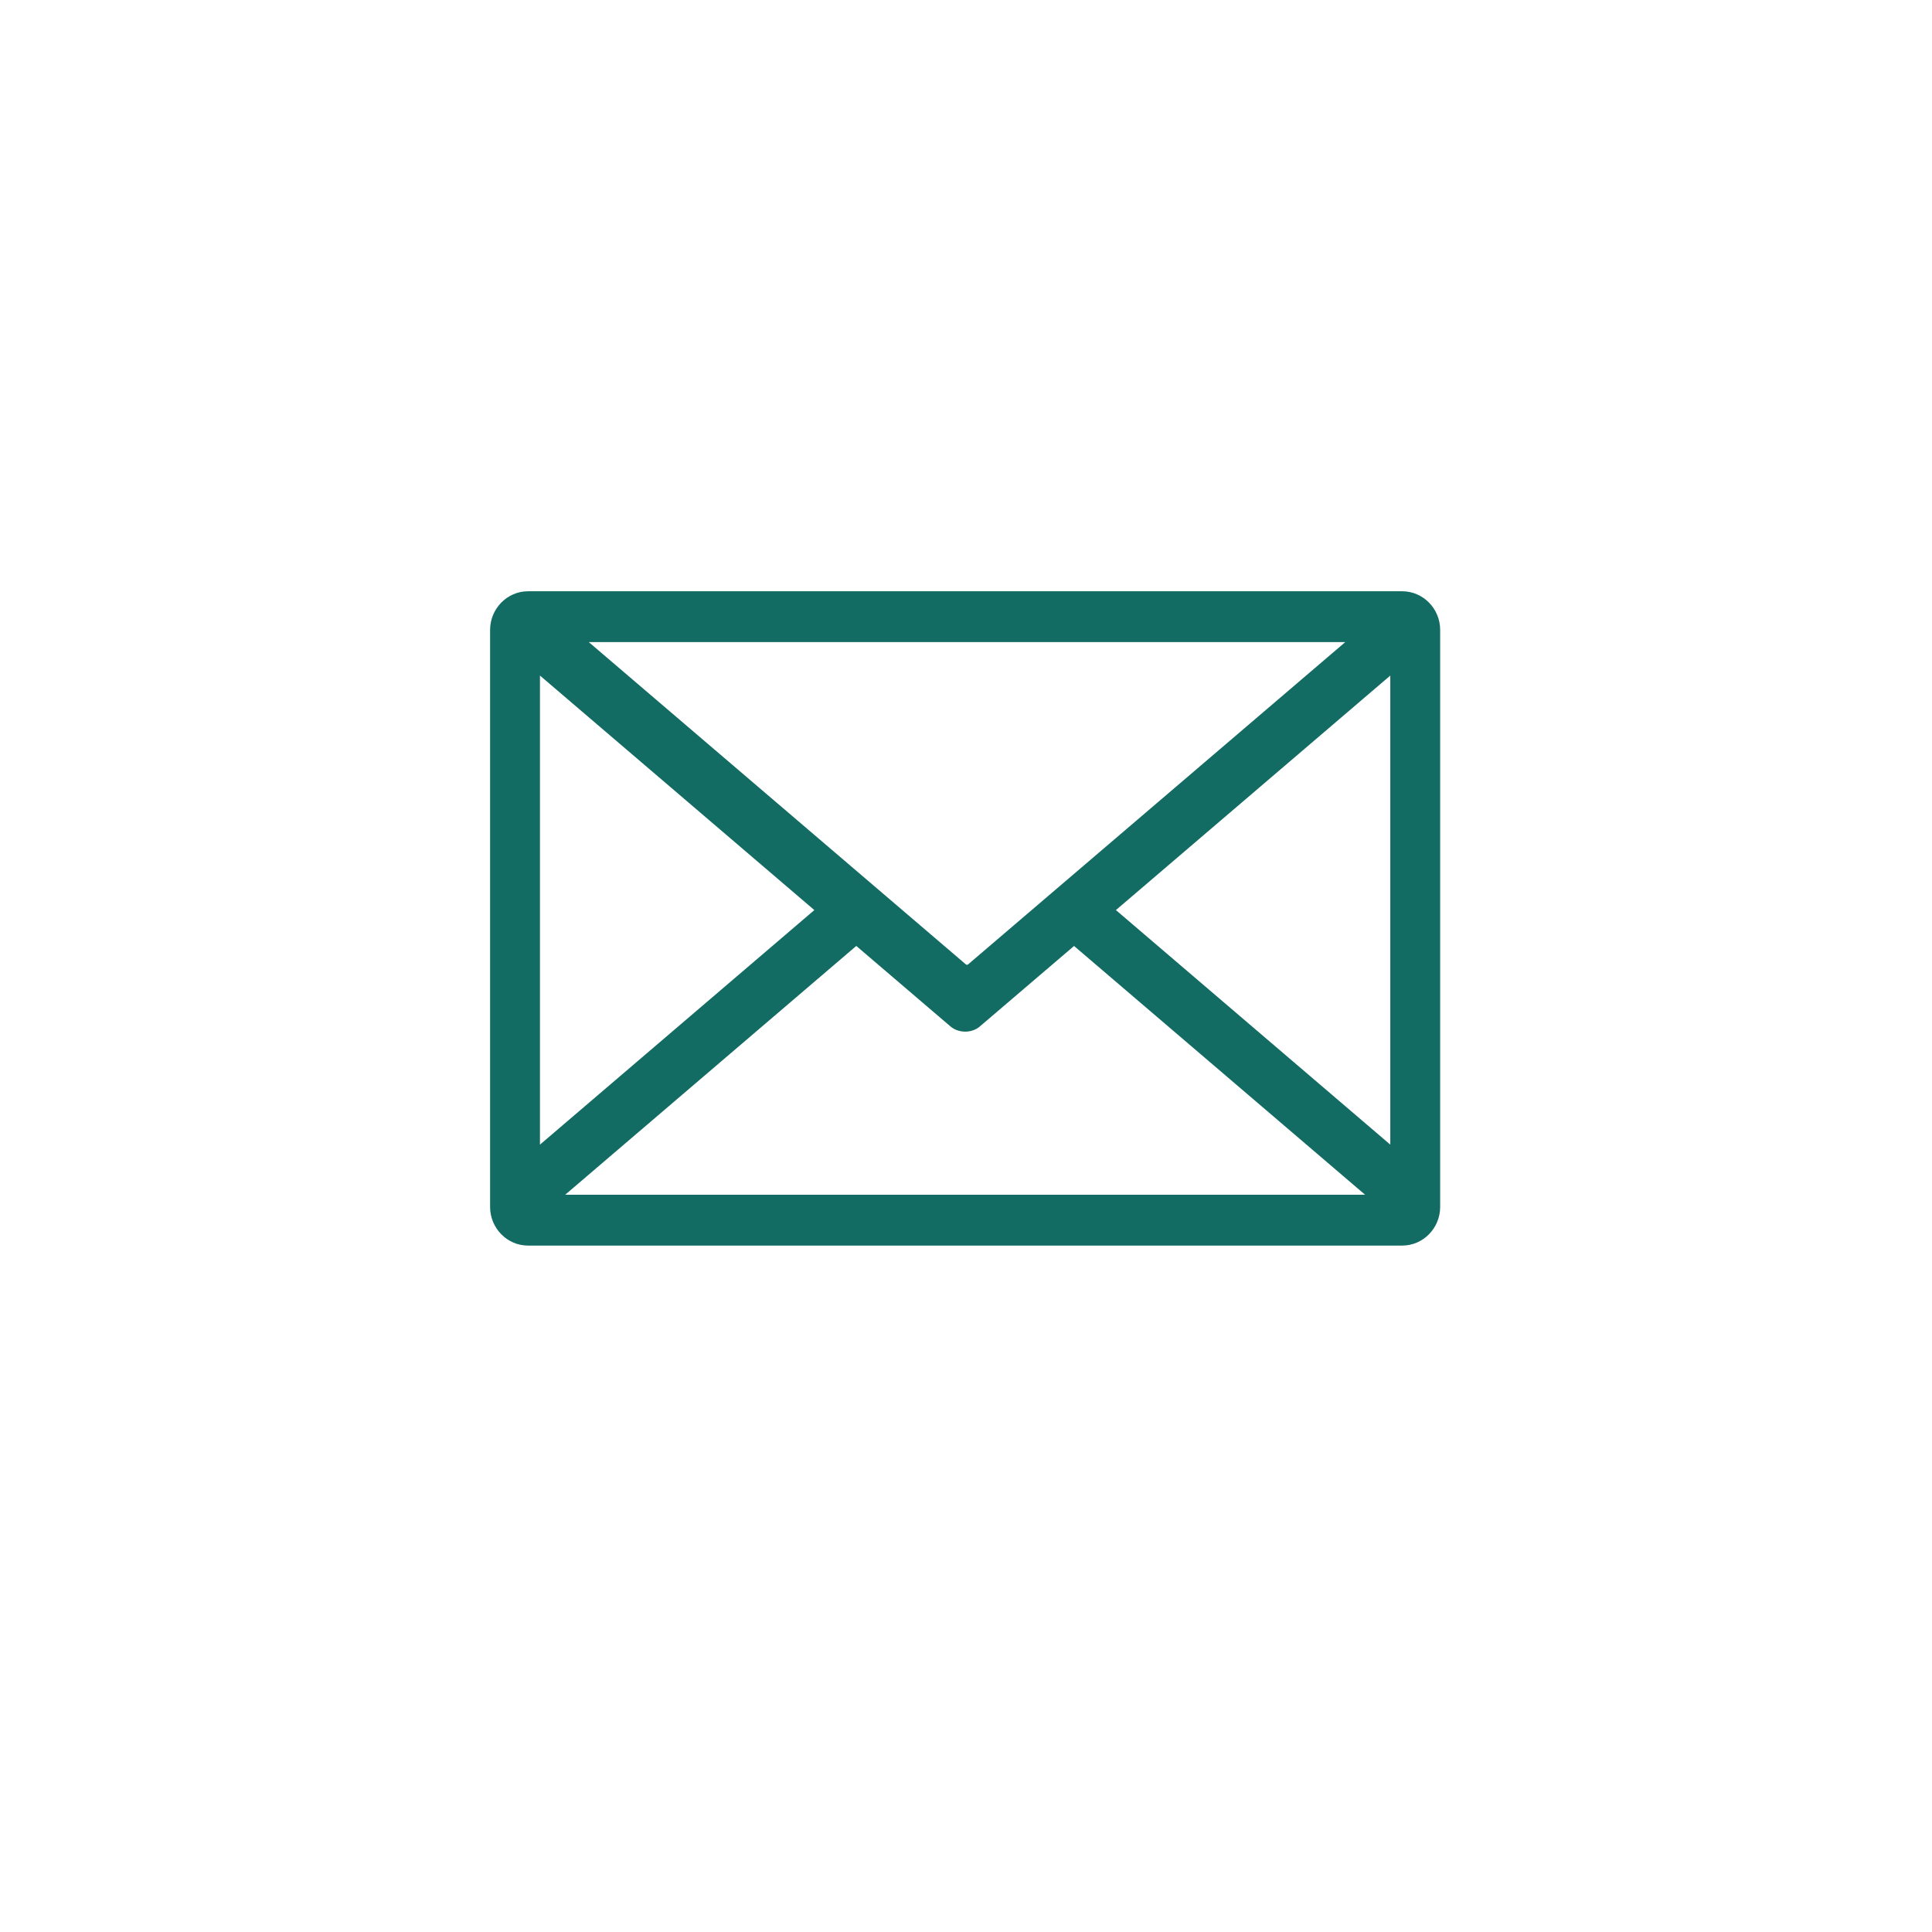 <svg width="52" height="52" viewBox="0 0 52 52" fill="none" xmlns="http://www.w3.org/2000/svg">
<g filter="url(#filter0_d_1115_20696)">
<rect x="1.352" y="1.352" width="44.411" height="44.411" rx="22.206" fill="white"/>
<path fill-rule="evenodd" clip-rule="evenodd" d="M12.533 16.183L19.918 22.495L12.533 28.808V16.184V16.183ZM34.208 15.282L24.056 23.957C24.04 23.971 24.014 23.971 23.997 23.957L13.847 15.282H34.208ZM35.42 28.808L28.035 22.495L35.42 16.183V28.806V28.808ZM26.907 23.46L34.742 30.157H13.212L21.047 23.46L23.58 25.625C23.798 25.812 24.153 25.814 24.369 25.63L26.907 23.462V23.46ZM12.212 13.914H35.741C36.303 13.914 36.762 14.382 36.762 14.954V30.485C36.762 31.057 36.303 31.525 35.741 31.525H12.212C11.65 31.525 11.191 31.057 11.191 30.485V14.954C11.191 14.383 11.65 13.914 12.212 13.914Z" fill="#136C63"/>
</g>
<defs>
<filter id="filter0_d_1115_20696" x="-0" y="-0" width="51.115" height="51.115" filterUnits="userSpaceOnUse" color-interpolation-filters="sRGB">
<feFlood flood-opacity="0" result="BackgroundImageFix"/>
<feColorMatrix in="SourceAlpha" type="matrix" values="0 0 0 0 0 0 0 0 0 0 0 0 0 0 0 0 0 0 127 0" result="hardAlpha"/>
<feOffset dx="2" dy="2"/>
<feGaussianBlur stdDeviation="1.676"/>
<feComposite in2="hardAlpha" operator="out"/>
<feColorMatrix type="matrix" values="0 0 0 0 0 0 0 0 0 0 0 0 0 0 0 0 0 0 0.25 0"/>
<feBlend mode="normal" in2="BackgroundImageFix" result="effect1_dropShadow_1115_20696"/>
<feBlend mode="normal" in="SourceGraphic" in2="effect1_dropShadow_1115_20696" result="shape"/>
</filter>
</defs>
</svg>
